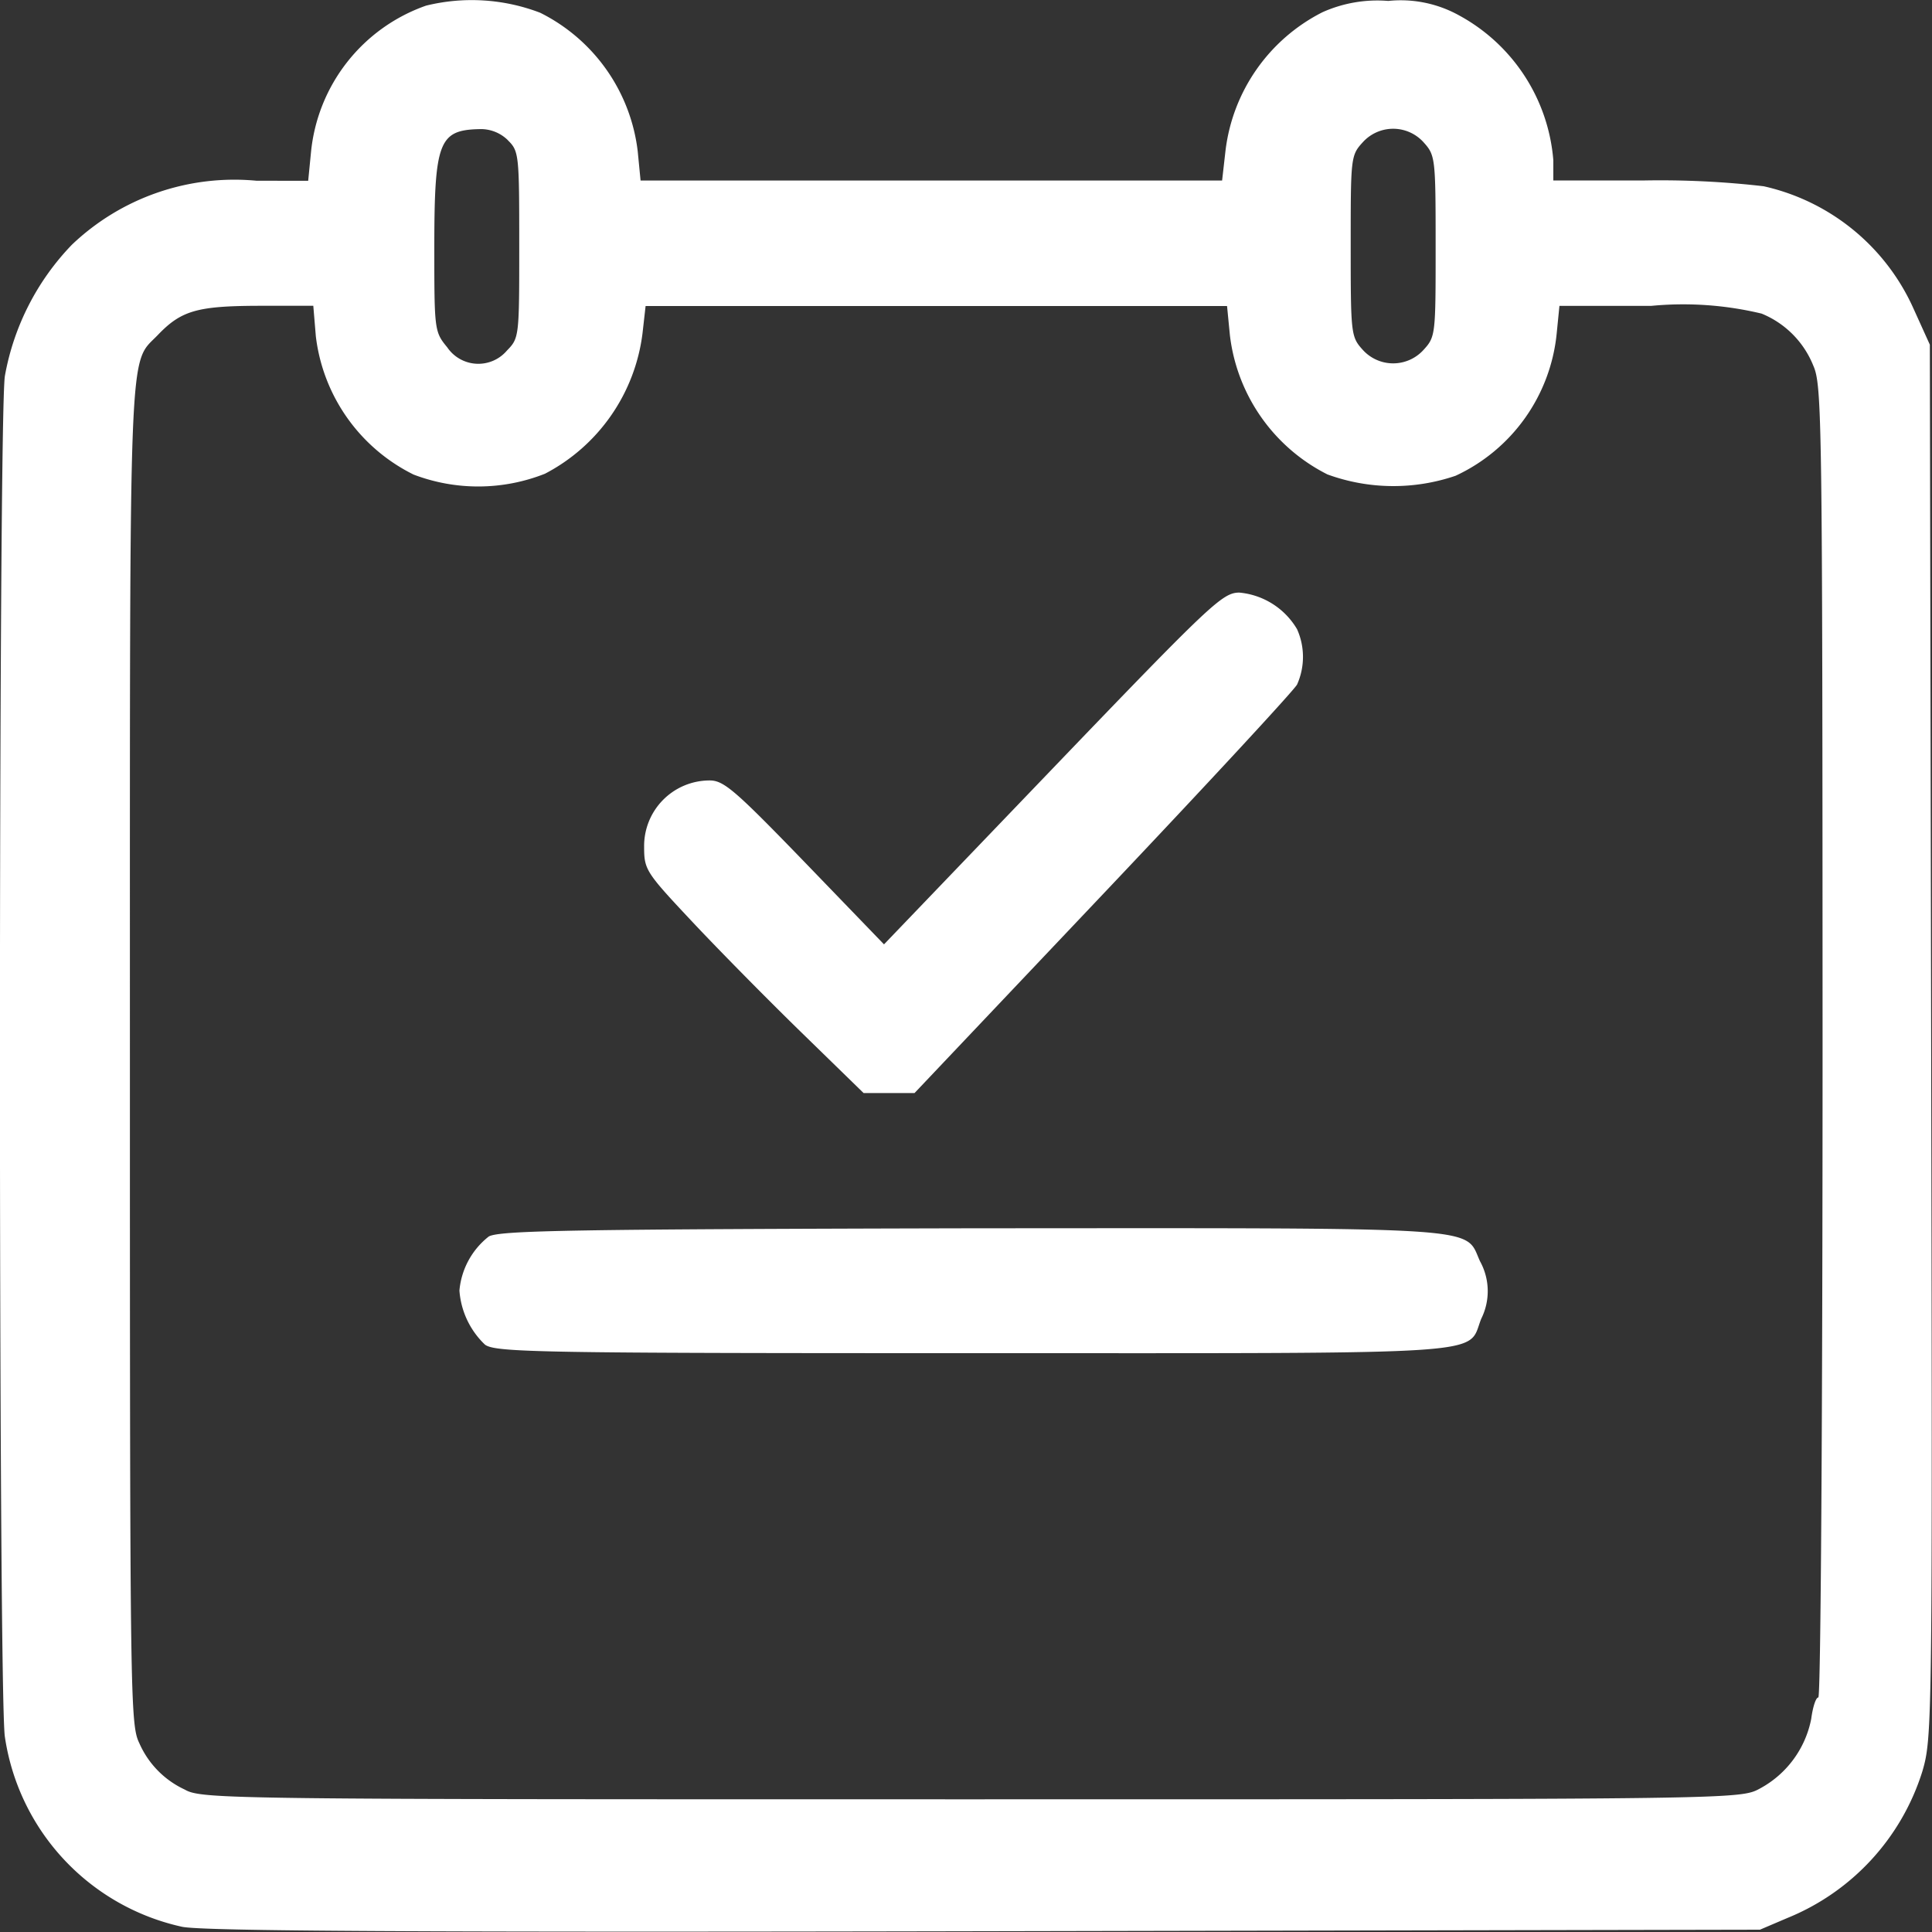 <svg xmlns="http://www.w3.org/2000/svg" width="25" height="25" viewBox="0 0 25 25">
  <rect x="0" y="0" width="25" height="25" fill="#333333" stroke="none"/>
  <path id="_1" data-name="1" d="M5.513.073a2.241,2.241,0,0,0-1.489,1.9l-.036.366H3.322a3.046,3.046,0,0,0-2.391.827,3.276,3.276,0,0,0-.868,1.7c-.085.546-.085,17.062,0,17.608a2.959,2.959,0,0,0,2.295,2.459c.283.056,3.092.072,10.4.057l10.016-.02.354-.151a3.021,3.021,0,0,0,1.748-1.9c.128-.44.13-.6.113-9.453l-.017-9.006-.207-.457a2.792,2.792,0,0,0-1.944-1.593,11.643,11.643,0,0,0-1.535-.075H20.1V2.074A2.347,2.347,0,0,0,18.882.2a1.557,1.557,0,0,0-.918-.188,1.737,1.737,0,0,0-.851.146,2.318,2.318,0,0,0-1.256,1.8l-.043.378H8.289l-.037-.379A2.306,2.306,0,0,0,6.99.165,2.476,2.476,0,0,0,5.513.073Zm1.057,1.74c.145.143.149.179.149,1.352,0,1.19,0,1.208-.159,1.371a.486.486,0,0,1-.773-.042c-.165-.2-.167-.224-.167-1.285,0-1.37.058-1.525.577-1.538A.5.5,0,0,1,6.571,1.813Zm11.85.027c.153.17.157.2.157,1.344s0,1.173-.157,1.344a.53.53,0,0,1-.785,0c-.153-.17-.157-.2-.157-1.344s0-1.173.157-1.344a.53.53,0,0,1,.785,0ZM4.087,4.352A2.3,2.3,0,0,0,5.352,6.141a2.346,2.346,0,0,0,1.7-.011A2.38,2.38,0,0,0,8.314,4.314l.04-.354h7.524l.037.379a2.322,2.322,0,0,0,1.262,1.8,2.489,2.489,0,0,0,1.659.017,2.277,2.277,0,0,0,1.307-1.836l.036-.362h1.188a4.344,4.344,0,0,1,1.428.1,1.215,1.215,0,0,1,.668.671c.114.258.119.65.121,8.753,0,4.754-.023,8.483-.055,8.483s-.072.125-.092.278a1.308,1.308,0,0,1-.663.9c-.255.139-.268.14-10.206.14-9.6,0-9.959,0-10.177-.126a1.185,1.185,0,0,1-.588-.6c-.118-.242-.122-.546-.122-8.924,0-9.428-.02-8.9.363-9.3.3-.313.507-.373,1.292-.376l.718,0Zm9.534,5.593L11.439,12.22,10.416,11.16c-.9-.93-1.049-1.061-1.232-1.061a.848.848,0,0,0-.849.861c0,.292.023.328.6.943.329.352.967,1,1.419,1.441l.821.8h.659l2.436-2.571c1.34-1.414,2.471-2.636,2.514-2.715a.877.877,0,0,0,0-.716.968.968,0,0,0-.749-.474C15.818,7.671,15.672,7.808,13.621,9.945ZM6.325,16a1,1,0,0,0-.38.7,1.072,1.072,0,0,0,.331.7c.137.1.721.11,6.325.11,6.853,0,6.375.032,6.566-.445a.8.8,0,0,0-.016-.745c-.206-.453.164-.429-6.563-.426C7.444,15.906,6.468,15.921,6.325,16Z" fill="#fff" fill-rule="evenodd"/>
</svg>
